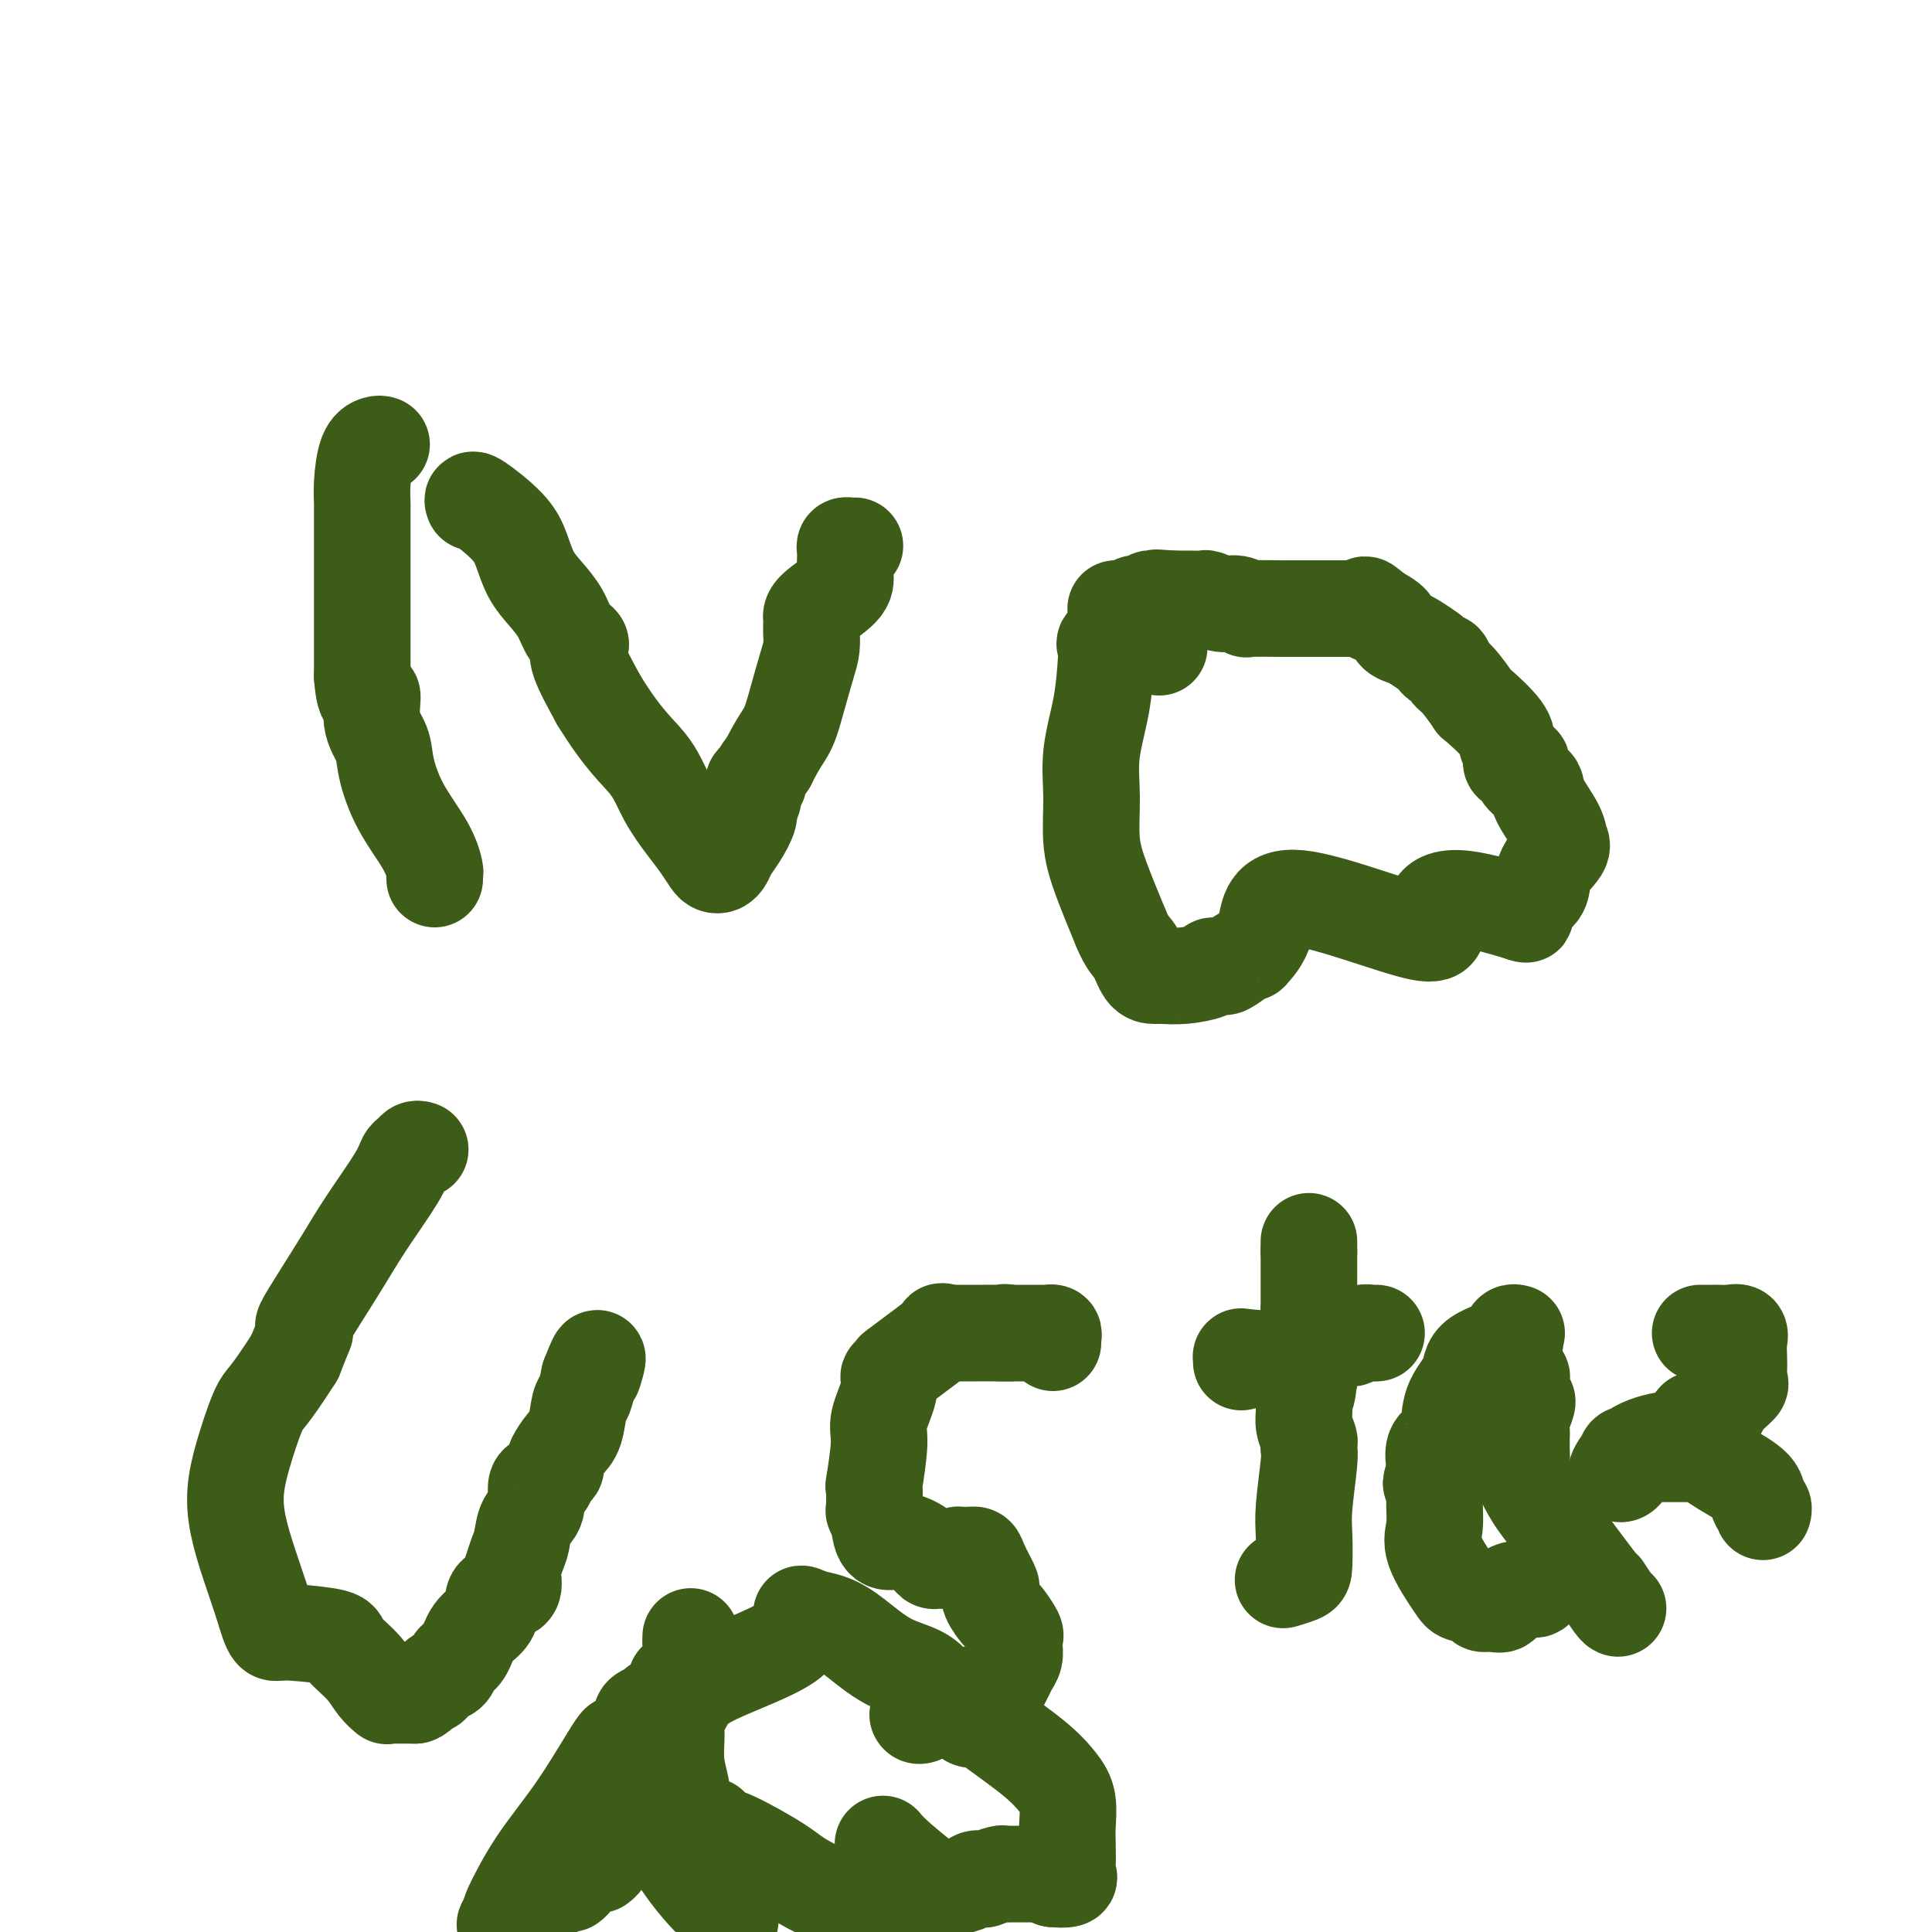 <svg viewBox='0 0 400 400' version='1.1' xmlns='http://www.w3.org/2000/svg' xmlns:xlink='http://www.w3.org/1999/xlink'><g fill='none' stroke='#3D5C18' stroke-width='20' stroke-linecap='round' stroke-linejoin='round'><path d='M79,92c-0.226,-0.075 -0.453,-0.150 -1,0c-0.547,0.150 -1.415,0.527 -2,2c-0.585,1.473 -0.889,4.044 -1,6c-0.111,1.956 -0.030,3.298 0,4c0.030,0.702 0.008,0.763 0,1c-0.008,0.237 -0.002,0.650 0,1c0.002,0.350 0.001,0.637 0,1c-0.001,0.363 -0.000,0.801 0,1c0.000,0.199 0.000,0.157 0,1c-0.000,0.843 -0.000,2.570 0,5c0.000,2.430 0.000,5.561 0,8c-0.000,2.439 -0.000,4.184 0,6c0.000,1.816 0.000,3.702 0,5c-0.000,1.298 -0.000,2.008 0,3c0.000,0.992 0.000,2.267 0,3c-0.000,0.733 -0.000,0.924 0,1c0.000,0.076 0.000,0.038 0,0'/><path d='M75,140c0.483,6.857 1.691,4.001 2,4c0.309,-0.001 -0.282,2.855 0,5c0.282,2.145 1.438,3.580 2,5c0.562,1.420 0.529,2.824 1,5c0.471,2.176 1.447,5.123 3,8c1.553,2.877 3.684,5.685 5,8c1.316,2.315 1.817,4.136 2,5c0.183,0.864 0.049,0.771 0,1c-0.049,0.229 -0.014,0.780 0,1c0.014,0.220 0.007,0.110 0,0'/><path d='M98,104c-0.177,-0.448 -0.354,-0.896 1,0c1.354,0.896 4.239,3.138 6,5c1.761,1.862 2.397,3.346 3,5c0.603,1.654 1.174,3.480 2,5c0.826,1.520 1.907,2.735 3,4c1.093,1.265 2.199,2.579 3,4c0.801,1.421 1.298,2.950 2,4c0.702,1.050 1.611,1.622 2,2c0.389,0.378 0.259,0.563 0,1c-0.259,0.437 -0.645,1.125 0,3c0.645,1.875 2.323,4.938 4,8'/><path d='M124,145c5.016,8.172 8.055,10.603 10,13c1.945,2.397 2.797,4.761 4,7c1.203,2.239 2.756,4.352 4,6c1.244,1.648 2.179,2.832 3,4c0.821,1.168 1.529,2.322 2,3c0.471,0.678 0.706,0.882 1,1c0.294,0.118 0.647,0.152 1,0c0.353,-0.152 0.706,-0.488 1,-1c0.294,-0.512 0.528,-1.199 1,-2c0.472,-0.801 1.183,-1.714 2,-3c0.817,-1.286 1.740,-2.943 2,-4c0.260,-1.057 -0.142,-1.514 0,-2c0.142,-0.486 0.828,-1.000 1,-2c0.172,-1.000 -0.170,-2.484 0,-3c0.170,-0.516 0.854,-0.062 1,0c0.146,0.062 -0.244,-0.268 0,-1c0.244,-0.732 1.122,-1.866 2,-3'/><path d='M159,158c2.205,-4.415 3.218,-5.453 4,-7c0.782,-1.547 1.334,-3.605 2,-6c0.666,-2.395 1.446,-5.128 2,-7c0.554,-1.872 0.881,-2.882 1,-4c0.119,-1.118 0.031,-2.342 0,-3c-0.031,-0.658 -0.005,-0.749 0,-1c0.005,-0.251 -0.013,-0.661 0,-1c0.013,-0.339 0.056,-0.608 0,-1c-0.056,-0.392 -0.211,-0.906 1,-2c1.211,-1.094 3.788,-2.766 5,-4c1.212,-1.234 1.060,-2.029 1,-3c-0.060,-0.971 -0.026,-2.116 0,-3c0.026,-0.884 0.046,-1.505 0,-2c-0.046,-0.495 -0.157,-0.865 0,-1c0.157,-0.135 0.581,-0.036 1,0c0.419,0.036 0.834,0.010 1,0c0.166,-0.010 0.083,-0.005 0,0'/><path d='M240,134c-0.036,-0.421 -0.073,-0.842 0,-1c0.073,-0.158 0.255,-0.052 -1,0c-1.255,0.052 -3.946,0.050 -6,0c-2.054,-0.050 -3.472,-0.148 -4,0c-0.528,0.148 -0.165,0.542 0,1c0.165,0.458 0.134,0.980 0,3c-0.134,2.020 -0.371,5.537 -1,9c-0.629,3.463 -1.649,6.873 -2,10c-0.351,3.127 -0.032,5.972 0,9c0.032,3.028 -0.222,6.238 0,9c0.222,2.762 0.921,5.075 2,8c1.079,2.925 2.540,6.463 4,10'/><path d='M232,192c1.514,3.691 2.300,3.917 3,5c0.700,1.083 1.313,3.022 2,4c0.687,0.978 1.448,0.995 2,1c0.552,0.005 0.894,-0.001 1,0c0.106,0.001 -0.025,0.011 0,0c0.025,-0.011 0.206,-0.041 1,0c0.794,0.041 2.202,0.154 4,0c1.798,-0.154 3.986,-0.576 5,-1c1.014,-0.424 0.855,-0.852 1,-1c0.145,-0.148 0.593,-0.016 1,0c0.407,0.016 0.771,-0.084 1,0c0.229,0.084 0.321,0.352 1,0c0.679,-0.352 1.945,-1.322 3,-2c1.055,-0.678 1.898,-1.062 2,-1c0.102,0.062 -0.536,0.572 0,0c0.536,-0.572 2.247,-2.226 3,-5c0.753,-2.774 0.547,-6.669 7,-6c6.453,0.669 19.565,5.901 25,7c5.435,1.099 3.194,-1.935 3,-4c-0.194,-2.065 1.659,-3.161 5,-3c3.341,0.161 8.171,1.581 13,3'/><path d='M315,189c1.948,0.512 0.319,0.290 0,0c-0.319,-0.290 0.672,-0.650 1,-1c0.328,-0.350 -0.006,-0.692 0,-1c0.006,-0.308 0.352,-0.582 1,-1c0.648,-0.418 1.598,-0.981 2,-2c0.402,-1.019 0.255,-2.496 1,-4c0.745,-1.504 2.382,-3.037 3,-4c0.618,-0.963 0.217,-1.357 0,-2c-0.217,-0.643 -0.248,-1.537 -1,-3c-0.752,-1.463 -2.224,-3.496 -3,-5c-0.776,-1.504 -0.857,-2.478 -1,-3c-0.143,-0.522 -0.349,-0.591 -1,-1c-0.651,-0.409 -1.748,-1.159 -2,-2c-0.252,-0.841 0.340,-1.773 0,-2c-0.340,-0.227 -1.612,0.250 -2,0c-0.388,-0.250 0.109,-1.226 0,-2c-0.109,-0.774 -0.823,-1.345 -1,-2c-0.177,-0.655 0.184,-1.392 -1,-3c-1.184,-1.608 -3.914,-4.085 -5,-5c-1.086,-0.915 -0.528,-0.269 -1,-1c-0.472,-0.731 -1.972,-2.840 -3,-4c-1.028,-1.160 -1.583,-1.370 -2,-2c-0.417,-0.630 -0.696,-1.678 -1,-2c-0.304,-0.322 -0.633,0.082 -1,0c-0.367,-0.082 -0.771,-0.651 -1,-1c-0.229,-0.349 -0.283,-0.478 -1,-1c-0.717,-0.522 -2.095,-1.438 -3,-2c-0.905,-0.562 -1.335,-0.769 -2,-1c-0.665,-0.231 -1.564,-0.485 -2,-1c-0.436,-0.515 -0.410,-1.290 -1,-2c-0.590,-0.710 -1.795,-1.355 -3,-2'/><path d='M285,127c-4.195,-3.652 -1.681,-0.782 -1,0c0.681,0.782 -0.469,-0.522 -1,-1c-0.531,-0.478 -0.442,-0.128 -1,0c-0.558,0.128 -1.761,0.034 -2,0c-0.239,-0.034 0.486,-0.009 0,0c-0.486,0.009 -2.185,0.002 -3,0c-0.815,-0.002 -0.747,-0.001 -1,0c-0.253,0.001 -0.825,0.000 -1,0c-0.175,-0.000 0.049,-0.000 0,0c-0.049,0.000 -0.371,0.000 -1,0c-0.629,-0.000 -1.567,-0.000 -2,0c-0.433,0.000 -0.363,0.000 -1,0c-0.637,-0.000 -1.983,-0.000 -3,0c-1.017,0.000 -1.707,0.001 -2,0c-0.293,-0.001 -0.189,-0.004 0,0c0.189,0.004 0.463,0.016 -1,0c-1.463,-0.016 -4.662,-0.061 -6,0c-1.338,0.061 -0.816,0.226 -1,0c-0.184,-0.226 -1.073,-0.845 -2,-1c-0.927,-0.155 -1.891,0.155 -3,0c-1.109,-0.155 -2.364,-0.773 -3,-1c-0.636,-0.227 -0.655,-0.061 -1,0c-0.345,0.061 -1.016,0.016 -2,0c-0.984,-0.016 -2.281,-0.005 -3,0c-0.719,0.005 -0.859,0.002 -1,0'/><path d='M243,124c-6.628,-0.469 -2.197,-0.141 -1,0c1.197,0.141 -0.839,0.094 -2,0c-1.161,-0.094 -1.446,-0.235 -2,0c-0.554,0.235 -1.378,0.848 -2,1c-0.622,0.152 -1.042,-0.155 -1,0c0.042,0.155 0.547,0.774 0,1c-0.547,0.226 -2.147,0.061 -3,0c-0.853,-0.061 -0.958,-0.017 -1,0c-0.042,0.017 -0.021,0.009 0,0'/><path d='M87,238c-0.334,-0.099 -0.669,-0.199 -1,0c-0.331,0.199 -0.660,0.696 -1,1c-0.340,0.304 -0.692,0.415 -1,1c-0.308,0.585 -0.574,1.646 -2,4c-1.426,2.354 -4.014,6.003 -6,9c-1.986,2.997 -3.370,5.344 -5,8c-1.630,2.656 -3.507,5.622 -5,8c-1.493,2.378 -2.602,4.168 -3,5c-0.398,0.832 -0.086,0.708 0,1c0.086,0.292 -0.054,1.002 0,1c0.054,-0.002 0.301,-0.715 0,0c-0.301,0.715 -1.151,2.857 -2,5'/><path d='M61,281c-5.457,8.538 -6.098,8.384 -7,10c-0.902,1.616 -2.064,5.004 -3,8c-0.936,2.996 -1.646,5.602 -2,8c-0.354,2.398 -0.354,4.590 0,7c0.354,2.410 1.061,5.038 2,8c0.939,2.962 2.111,6.258 3,9c0.889,2.742 1.496,4.930 2,6c0.504,1.070 0.907,1.021 1,1c0.093,-0.021 -0.122,-0.015 0,0c0.122,0.015 0.581,0.040 1,0c0.419,-0.040 0.797,-0.145 3,0c2.203,0.145 6.230,0.540 8,1c1.770,0.460 1.283,0.985 2,2c0.717,1.015 2.638,2.521 4,4c1.362,1.479 2.165,2.932 3,4c0.835,1.068 1.701,1.750 2,2c0.299,0.250 0.030,0.067 0,0c-0.030,-0.067 0.177,-0.018 1,0c0.823,0.018 2.260,0.005 3,0c0.740,-0.005 0.783,-0.001 1,0c0.217,0.001 0.609,0.001 1,0'/><path d='M86,351c1.335,-0.466 1.671,-1.629 2,-2c0.329,-0.371 0.651,0.052 1,0c0.349,-0.052 0.727,-0.578 1,-1c0.273,-0.422 0.442,-0.739 1,-1c0.558,-0.261 1.505,-0.467 2,-1c0.495,-0.533 0.539,-1.392 1,-2c0.461,-0.608 1.340,-0.965 2,-2c0.660,-1.035 1.102,-2.747 2,-4c0.898,-1.253 2.251,-2.045 3,-3c0.749,-0.955 0.893,-2.071 1,-3c0.107,-0.929 0.175,-1.670 1,-2c0.825,-0.330 2.406,-0.250 3,-1c0.594,-0.750 0.199,-2.329 0,-3c-0.199,-0.671 -0.203,-0.432 0,-1c0.203,-0.568 0.614,-1.942 1,-3c0.386,-1.058 0.747,-1.801 1,-3c0.253,-1.199 0.396,-2.855 1,-4c0.604,-1.145 1.667,-1.778 2,-3c0.333,-1.222 -0.065,-3.034 0,-4c0.065,-0.966 0.592,-1.085 1,-1c0.408,0.085 0.696,0.375 1,0c0.304,-0.375 0.623,-1.417 1,-2c0.377,-0.583 0.812,-0.709 1,-1c0.188,-0.291 0.130,-0.747 0,-1c-0.130,-0.253 -0.333,-0.303 0,-1c0.333,-0.697 1.203,-2.040 2,-3c0.797,-0.960 1.523,-1.536 2,-3c0.477,-1.464 0.705,-3.817 1,-5c0.295,-1.183 0.656,-1.195 1,-2c0.344,-0.805 0.672,-2.402 1,-4'/><path d='M122,285c2.702,-6.976 1.458,-2.417 1,-1c-0.458,1.417 -0.131,-0.310 0,-1c0.131,-0.690 0.065,-0.345 0,0'/><path d='M218,278c-0.034,-0.309 -0.068,-0.619 0,-1c0.068,-0.381 0.239,-0.834 0,-1c-0.239,-0.166 -0.889,-0.044 -1,0c-0.111,0.044 0.318,0.012 0,0c-0.318,-0.012 -1.384,-0.003 -2,0c-0.616,0.003 -0.784,0.001 -1,0c-0.216,-0.001 -0.481,-0.000 -1,0c-0.519,0.000 -1.291,0.000 -2,0c-0.709,-0.000 -1.354,-0.000 -2,0'/><path d='M209,276c-1.544,-0.309 -0.903,-0.083 -1,0c-0.097,0.083 -0.933,0.022 -2,0c-1.067,-0.022 -2.366,-0.006 -3,0c-0.634,0.006 -0.604,0.002 -1,0c-0.396,-0.002 -1.220,-0.000 -2,0c-0.780,0.000 -1.518,0.000 -2,0c-0.482,-0.000 -0.709,-0.000 -1,0c-0.291,0.000 -0.645,0.000 -1,0'/><path d='M196,276c-1.994,-0.197 -0.481,-0.690 -1,0c-0.519,0.690 -3.072,2.561 -5,4c-1.928,1.439 -3.233,2.444 -4,3c-0.767,0.556 -0.998,0.662 -1,1c-0.002,0.338 0.225,0.906 0,1c-0.225,0.094 -0.901,-0.288 -1,0c-0.099,0.288 0.380,1.246 0,3c-0.380,1.754 -1.618,4.302 -2,6c-0.382,1.698 0.093,2.544 0,5c-0.093,2.456 -0.754,6.520 -1,8c-0.246,1.480 -0.076,0.376 0,1c0.076,0.624 0.059,2.976 0,4c-0.059,1.024 -0.160,0.721 0,1c0.160,0.279 0.580,1.139 1,2'/><path d='M182,315c0.322,5.458 2.128,4.103 4,4c1.872,-0.103 3.810,1.045 5,2c1.190,0.955 1.632,1.716 2,2c0.368,0.284 0.662,0.090 1,0c0.338,-0.090 0.721,-0.077 1,0c0.279,0.077 0.453,0.217 1,0c0.547,-0.217 1.466,-0.790 2,-1c0.534,-0.210 0.682,-0.057 1,0c0.318,0.057 0.805,0.016 1,0c0.195,-0.016 0.097,-0.008 0,0'/><path d='M200,322c1.256,-0.139 0.897,0.014 1,0c0.103,-0.014 0.667,-0.195 1,0c0.333,0.195 0.436,0.767 1,2c0.564,1.233 1.589,3.126 2,4c0.411,0.874 0.209,0.728 0,1c-0.209,0.272 -0.424,0.962 0,2c0.424,1.038 1.487,2.425 2,3c0.513,0.575 0.477,0.338 1,1c0.523,0.662 1.605,2.222 2,3c0.395,0.778 0.103,0.775 0,1c-0.103,0.225 -0.016,0.679 0,1c0.016,0.321 -0.037,0.508 0,1c0.037,0.492 0.165,1.288 0,2c-0.165,0.712 -0.621,1.340 -1,2c-0.379,0.660 -0.679,1.354 -1,2c-0.321,0.646 -0.663,1.245 -1,2c-0.337,0.755 -0.668,1.666 -1,2c-0.332,0.334 -0.666,0.090 -1,0c-0.334,-0.090 -0.668,-0.025 -1,0c-0.332,0.025 -0.662,0.010 -1,0c-0.338,-0.010 -0.685,-0.017 -1,0c-0.315,0.017 -0.600,0.056 -1,0c-0.400,-0.056 -0.915,-0.207 -1,0c-0.085,0.207 0.262,0.774 0,1c-0.262,0.226 -1.131,0.113 -2,0'/><path d='M198,352c-1.551,0.096 -1.928,-0.163 -2,0c-0.072,0.163 0.163,0.748 0,1c-0.163,0.252 -0.723,0.173 -1,0c-0.277,-0.173 -0.270,-0.438 -1,0c-0.730,0.438 -2.197,1.579 -3,2c-0.803,0.421 -0.944,0.120 -1,0c-0.056,-0.120 -0.028,-0.060 0,0'/><path d='M257,282c0.040,-0.406 0.080,-0.812 0,-1c-0.080,-0.188 -0.282,-0.158 1,0c1.282,0.158 4.046,0.445 6,0c1.954,-0.445 3.097,-1.622 4,-2c0.903,-0.378 1.566,0.042 2,0c0.434,-0.042 0.640,-0.546 1,-1c0.360,-0.454 0.873,-0.857 2,-1c1.127,-0.143 2.869,-0.024 4,0c1.131,0.024 1.652,-0.046 2,0c0.348,0.046 0.524,0.208 1,0c0.476,-0.208 1.251,-0.788 2,-1c0.749,-0.212 1.471,-0.057 2,0c0.529,0.057 0.865,0.016 1,0c0.135,-0.016 0.067,-0.008 0,0'/><path d='M271,257c0.000,0.333 0.000,0.667 0,1c0.000,0.333 0.000,0.667 0,1'/><path d='M271,259c-0.000,0.933 -0.000,2.267 0,3c0.000,0.733 0.000,0.865 0,2c-0.000,1.135 -0.000,3.275 0,4c0.000,0.725 0.001,0.037 0,0c-0.001,-0.037 -0.005,0.576 0,1c0.005,0.424 0.019,0.657 0,1c-0.019,0.343 -0.071,0.796 0,2c0.071,1.204 0.267,3.158 0,4c-0.267,0.842 -0.995,0.573 -1,2c-0.005,1.427 0.713,4.551 1,6c0.287,1.449 0.144,1.225 0,1'/><path d='M271,285c-0.231,4.783 -0.808,3.740 -1,4c-0.192,0.260 0.001,1.824 0,3c-0.001,1.176 -0.195,1.965 0,3c0.195,1.035 0.781,2.317 1,3c0.219,0.683 0.073,0.767 0,1c-0.073,0.233 -0.072,0.615 0,1c0.072,0.385 0.215,0.771 0,3c-0.215,2.229 -0.787,6.300 -1,9c-0.213,2.700 -0.068,4.030 0,6c0.068,1.970 0.060,4.580 0,6c-0.060,1.420 -0.170,1.652 -1,2c-0.830,0.348 -2.380,0.814 -3,1c-0.620,0.186 -0.310,0.093 0,0'/><path d='M314,276c-0.368,-0.101 -0.737,-0.202 -1,0c-0.263,0.202 -0.421,0.706 0,1c0.421,0.294 1.420,0.378 0,1c-1.420,0.622 -5.258,1.781 -7,3c-1.742,1.219 -1.388,2.499 -2,4c-0.612,1.501 -2.188,3.223 -3,5c-0.812,1.777 -0.859,3.610 -1,5c-0.141,1.390 -0.378,2.337 -1,3c-0.622,0.663 -1.631,1.042 -2,2c-0.369,0.958 -0.099,2.494 0,3c0.099,0.506 0.027,-0.018 0,0c-0.027,0.018 -0.008,0.576 0,1c0.008,0.424 0.004,0.712 0,1'/><path d='M297,305c-1.388,3.780 -0.358,1.230 0,1c0.358,-0.230 0.044,1.861 0,4c-0.044,2.139 0.181,4.327 0,6c-0.181,1.673 -0.768,2.830 0,5c0.768,2.170 2.891,5.351 4,7c1.109,1.649 1.204,1.764 2,2c0.796,0.236 2.292,0.593 3,1c0.708,0.407 0.627,0.866 1,1c0.373,0.134 1.200,-0.055 2,0c0.800,0.055 1.571,0.355 2,0c0.429,-0.355 0.514,-1.363 1,-2c0.486,-0.637 1.373,-0.902 2,-1c0.627,-0.098 0.994,-0.029 1,0c0.006,0.029 -0.348,0.018 0,0c0.348,-0.018 1.399,-0.044 2,0c0.601,0.044 0.752,0.156 1,0c0.248,-0.156 0.592,-0.581 1,-1c0.408,-0.419 0.880,-0.830 1,-1c0.120,-0.170 -0.112,-0.097 0,0c0.112,0.097 0.569,0.218 1,0c0.431,-0.218 0.838,-0.777 1,-1c0.162,-0.223 0.081,-0.112 0,0'/><path d='M314,285c0.425,-0.031 0.849,-0.061 1,0c0.151,0.061 0.027,0.214 0,1c-0.027,0.786 0.041,2.206 0,3c-0.041,0.794 -0.193,0.961 0,1c0.193,0.039 0.731,-0.051 1,0c0.269,0.051 0.268,0.243 0,1c-0.268,0.757 -0.804,2.079 -1,3c-0.196,0.921 -0.053,1.440 0,2c0.053,0.560 0.015,1.160 0,2c-0.015,0.840 -0.008,1.920 0,3'/><path d='M315,301c0.148,2.870 0.018,2.044 0,2c-0.018,-0.044 0.074,0.695 0,1c-0.074,0.305 -0.316,0.175 0,1c0.316,0.825 1.189,2.603 2,4c0.811,1.397 1.558,2.413 2,3c0.442,0.587 0.577,0.746 3,4c2.423,3.254 7.133,9.604 9,12c1.867,2.396 0.892,0.838 1,1c0.108,0.162 1.298,2.044 2,3c0.702,0.956 0.915,0.988 1,1c0.085,0.012 0.043,0.006 0,0'/><path d='M352,276c0.341,-0.000 0.682,-0.000 1,0c0.318,0.000 0.613,0.000 1,0c0.387,-0.000 0.868,-0.001 1,0c0.132,0.001 -0.084,0.006 0,0c0.084,-0.006 0.467,-0.021 1,0c0.533,0.021 1.215,0.078 2,0c0.785,-0.078 1.674,-0.291 2,0c0.326,0.291 0.090,1.085 0,2c-0.090,0.915 -0.034,1.953 0,3c0.034,1.047 0.047,2.105 0,3c-0.047,0.895 -0.153,1.626 0,2c0.153,0.374 0.567,0.389 0,1c-0.567,0.611 -2.114,1.818 -3,3c-0.886,1.182 -1.110,2.338 -2,3c-0.890,0.662 -2.445,0.831 -4,1'/><path d='M351,294c-1.294,1.410 -0.028,1.436 0,2c0.028,0.564 -1.180,1.667 -2,2c-0.820,0.333 -1.251,-0.106 -3,0c-1.749,0.106 -4.818,0.755 -7,2c-2.182,1.245 -3.479,3.086 -4,4c-0.521,0.914 -0.266,0.900 0,1c0.266,0.100 0.544,0.314 1,0c0.456,-0.314 1.092,-1.156 1,-2c-0.092,-0.844 -0.911,-1.690 0,-2c0.911,-0.310 3.553,-0.083 5,0c1.447,0.083 1.700,0.022 2,0c0.300,-0.022 0.649,-0.006 1,0c0.351,0.006 0.706,0.002 1,0c0.294,-0.002 0.526,-0.000 1,0c0.474,0.000 1.189,0.000 2,0c0.811,-0.000 1.718,-0.000 2,0c0.282,0.000 -0.062,0.000 0,0c0.062,-0.000 0.531,-0.000 1,0'/><path d='M352,301c2.399,-0.129 0.895,-0.452 1,0c0.105,0.452 1.818,1.680 4,3c2.182,1.320 4.833,2.732 6,4c1.167,1.268 0.849,2.391 1,3c0.151,0.609 0.771,0.702 1,1c0.229,0.298 0.065,0.799 0,1c-0.065,0.201 -0.033,0.100 0,0'/><path d='M128,361c-0.255,0.284 -0.509,0.569 -2,3c-1.491,2.431 -4.217,7.010 -7,11c-2.783,3.990 -5.621,7.392 -8,11c-2.379,3.608 -4.297,7.421 -5,9c-0.703,1.579 -0.189,0.925 0,1c0.189,0.075 0.054,0.879 0,1c-0.054,0.121 -0.027,-0.439 0,-1'/><path d='M106,396c-3.225,5.247 -0.288,0.863 1,-1c1.288,-1.863 0.926,-1.207 1,-1c0.074,0.207 0.583,-0.035 1,0c0.417,0.035 0.743,0.349 1,0c0.257,-0.349 0.445,-1.360 1,-2c0.555,-0.640 1.476,-0.907 2,-1c0.524,-0.093 0.651,-0.010 1,0c0.349,0.010 0.919,-0.052 1,0c0.081,0.052 -0.328,0.220 0,0c0.328,-0.220 1.391,-0.827 2,-1c0.609,-0.173 0.762,0.090 1,0c0.238,-0.090 0.561,-0.532 1,-1c0.439,-0.468 0.992,-0.962 1,-1c0.008,-0.038 -0.531,0.381 0,0c0.531,-0.381 2.131,-1.561 3,-2c0.869,-0.439 1.006,-0.138 1,0c-0.006,0.138 -0.155,0.114 0,0c0.155,-0.114 0.616,-0.318 1,-1c0.384,-0.682 0.692,-1.841 1,-3'/><path d='M126,382c3.059,-2.190 0.708,-0.664 0,0c-0.708,0.664 0.227,0.466 1,0c0.773,-0.466 1.383,-1.201 2,-2c0.617,-0.799 1.240,-1.662 2,-2c0.760,-0.338 1.657,-0.153 2,0c0.343,0.153 0.131,0.272 0,0c-0.131,-0.272 -0.180,-0.935 0,-1c0.180,-0.065 0.590,0.467 1,1'/><path d='M134,378c2.734,1.039 5.570,5.638 8,9c2.430,3.362 4.456,5.489 6,7c1.544,1.511 2.608,2.407 3,3c0.392,0.593 0.112,0.884 0,1c-0.112,0.116 -0.056,0.058 0,0'/><path d='M133,356c0.058,0.088 0.117,0.175 0,0c-0.117,-0.175 -0.409,-0.614 0,-1c0.409,-0.386 1.520,-0.720 2,-1c0.480,-0.280 0.328,-0.504 1,-1c0.672,-0.496 2.169,-1.262 3,-2c0.831,-0.738 0.997,-1.447 1,-2c0.003,-0.553 -0.157,-0.949 0,-1c0.157,-0.051 0.630,0.242 1,0c0.370,-0.242 0.635,-1.018 1,-2c0.365,-0.982 0.830,-2.170 1,-3c0.170,-0.830 0.046,-1.300 0,-2c-0.046,-0.700 -0.013,-1.628 0,-2c0.013,-0.372 0.007,-0.186 0,0'/><path d='M183,382c-0.164,-0.196 -0.328,-0.393 0,0c0.328,0.393 1.150,1.374 3,3c1.850,1.626 4.730,3.897 6,5c1.270,1.103 0.932,1.038 1,1c0.068,-0.038 0.543,-0.049 1,0c0.457,0.049 0.898,0.156 2,0c1.102,-0.156 2.867,-0.577 4,-1c1.133,-0.423 1.635,-0.849 2,-1c0.365,-0.151 0.595,-0.026 1,0c0.405,0.026 0.987,-0.046 1,0c0.013,0.046 -0.544,0.209 0,0c0.544,-0.209 2.187,-0.789 3,-1c0.813,-0.211 0.795,-0.054 1,0c0.205,0.054 0.632,0.004 2,0c1.368,-0.004 3.676,0.037 5,0c1.324,-0.037 1.664,-0.154 2,0c0.336,0.154 0.668,0.577 1,1'/><path d='M218,389c3.509,-0.321 1.280,-0.123 1,0c-0.280,0.123 1.389,0.169 2,0c0.611,-0.169 0.165,-0.555 0,-1c-0.165,-0.445 -0.049,-0.950 0,-2c0.049,-1.050 0.030,-2.645 0,-4c-0.030,-1.355 -0.070,-2.471 0,-4c0.070,-1.529 0.251,-3.471 0,-5c-0.251,-1.529 -0.936,-2.643 -2,-4c-1.064,-1.357 -2.509,-2.955 -5,-5c-2.491,-2.045 -6.027,-4.535 -8,-6c-1.973,-1.465 -2.384,-1.903 -3,-2c-0.616,-0.097 -1.439,0.147 -2,0c-0.561,-0.147 -0.861,-0.684 -1,-1c-0.139,-0.316 -0.119,-0.412 -1,-1c-0.881,-0.588 -2.664,-1.667 -4,-3c-1.336,-1.333 -2.226,-2.921 -4,-4c-1.774,-1.079 -4.434,-1.648 -7,-3c-2.566,-1.352 -5.038,-3.486 -7,-5c-1.962,-1.514 -3.413,-2.408 -5,-3c-1.587,-0.592 -3.311,-0.884 -4,-1c-0.689,-0.116 -0.345,-0.058 0,0'/><path d='M168,335c-3.714,-1.801 -1.498,-0.303 -1,0c0.498,0.303 -0.722,-0.588 -1,0c-0.278,0.588 0.384,2.654 -3,5c-3.384,2.346 -10.816,4.971 -15,7c-4.184,2.029 -5.121,3.461 -6,5c-0.879,1.539 -1.701,3.183 -2,4c-0.299,0.817 -0.077,0.805 0,1c0.077,0.195 0.008,0.597 0,1c-0.008,0.403 0.045,0.807 0,2c-0.045,1.193 -0.187,3.175 0,5c0.187,1.825 0.704,3.491 1,5c0.296,1.509 0.370,2.860 1,4c0.630,1.140 1.815,2.070 3,3'/><path d='M145,377c1.239,2.018 1.838,1.062 2,1c0.162,-0.062 -0.112,0.770 0,1c0.112,0.230 0.611,-0.142 1,0c0.389,0.142 0.670,0.797 1,1c0.330,0.203 0.709,-0.045 3,1c2.291,1.045 6.492,3.382 9,5c2.508,1.618 3.322,2.516 6,4c2.678,1.484 7.221,3.553 10,5c2.779,1.447 3.794,2.270 5,3c1.206,0.730 2.603,1.365 4,2'/></g>
</svg>
